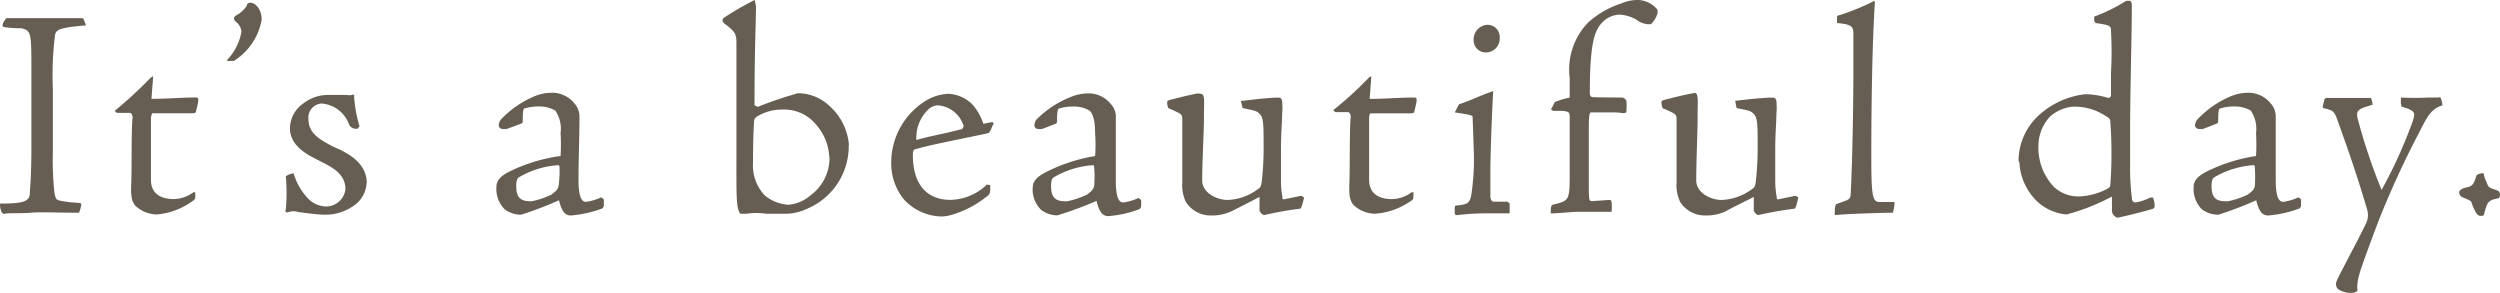 <svg id="it_s_a_beautiful_day" data-name="it&apos;s a beautiful day" xmlns="http://www.w3.org/2000/svg" xmlns:xlink="http://www.w3.org/1999/xlink" width="265.4" height="31.093" viewBox="0 0 265.4 31.093">
  <defs>
    <clipPath id="clip-path">
      <rect id="長方形_6888" data-name="長方形 6888" width="265.4" height="31.093" fill="#665e52"/>
    </clipPath>
  </defs>
  <g id="グループ_10099" data-name="グループ 10099" clip-path="url(#clip-path)">
    <path id="パス_12368" data-name="パス 12368" d="M9.13,2.693c-2.877.248-3.188.455-3.291,1.056A34.39,34.39,0,0,0,5.611,9.42v6.706a33.6,33.6,0,0,0,.145,4.14c.145,1.056.31.952.807,1.076a13.566,13.566,0,0,0,1.677.186c.186.021.393,0,.393.207a3.567,3.567,0,0,1-.248.849c-2.67,0-3.974-.1-5.112,0s-2.67,0-2.753.124a.371.371,0,0,1-.373-.248A2.051,2.051,0,0,1,0,21.611c2.38,0,3.084-.186,3.167-1.014,0-.5.166-1.656.166-4.968V7.64c0-4.14,0-4.409-1.076-4.636a13.329,13.329,0,0,1-1.8-.124.2.2,0,0,1-.186-.145.938.938,0,0,1,.145-.455,3.044,3.044,0,0,1,.269-.352h7.72c.414,0,.455,0,.476.124Zm7.12,5.382a.176.176,0,0,1,0,.1c0,.31-.166,2.07-.166,2.318,1.573,0,3.312-.145,4.616-.145.29,0,.352,0,.352.352a9.218,9.218,0,0,1-.228,1.035c0,.269-.186.29-.414.29H16.147l-.124.414v6.623c0,1.387.89,2.07,2.442,2.07a3.6,3.6,0,0,0,2.07-.724h.186a2.8,2.8,0,0,1,0,.559.412.412,0,0,1-.248.352,7.576,7.576,0,0,1-3.808,1.449,3.376,3.376,0,0,1-2.318-.952c-.373-.476-.476-1.014-.414-2.38s0-6.023.145-6.975c0-.186-.145-.476-.269-.476H12.421s-.29-.186-.207-.248A44.979,44.979,0,0,0,15.96,8.282c.145-.124.228-.166.269-.166ZM26.6.292c.538,0,1.18.724,1.18,1.8A6.5,6.5,0,0,1,24.84,6.46a5.7,5.7,0,0,1-.7,0s-.124-.1,0-.124a5.843,5.843,0,0,0,1.49-2.96,1.472,1.472,0,0,0-.6-1.076.5.5,0,0,1-.186-.373.415.415,0,0,1,.269-.31,3.092,3.092,0,0,0,1.1-1.035c0-.228.186-.29.373-.29ZM38.915,19.459a3.1,3.1,0,0,1-1.49,2.463,5.139,5.139,0,0,1-3.022.869c-.787,0-2.215-.228-2.691-.269a1.662,1.662,0,0,0-1.1,0,.459.459,0,0,1-.269,0,.33.33,0,0,1,0-.31,19.744,19.744,0,0,0,0-3.5l.124-.083a2.065,2.065,0,0,1,.7-.228,6.618,6.618,0,0,0,1.366,2.484,2.758,2.758,0,0,0,2.07,1.035,2.069,2.069,0,0,0,2.07-1.842c0-1.821-1.863-2.525-2.794-3.022s-3.1-1.407-3.1-3.457a3.288,3.288,0,0,1,1.407-2.608,4.266,4.266,0,0,1,2.567-.911h2.07a1.242,1.242,0,0,0,.538,0,.246.246,0,0,1,.228,0,.187.187,0,0,1,0,.186,14.531,14.531,0,0,0,.58,3.146s-.186.248-.228.248a.807.807,0,0,1-.89-.455,3.351,3.351,0,0,0-2.918-2.215,1.49,1.49,0,0,0-1.393,1.581l.006.075c0,1.552,1.263,2.215,2.67,2.939.745.352,3.519,1.366,3.519,3.829Zm14.9-5.775a2.128,2.128,0,0,1-.538,0,.415.415,0,0,1-.331-.331,1.341,1.341,0,0,1,.186-.621,10.545,10.545,0,0,1,3.746-2.567,4.571,4.571,0,0,1,1.532-.31,3.021,3.021,0,0,1,2.567,1.118,2.068,2.068,0,0,1,.538,1.449c0,2.194-.1,4.367-.1,6.686,0,1.739.31,2.318.787,2.318a5.433,5.433,0,0,0,1.614-.476s.331.186.29.29v.538a.519.519,0,0,1-.166.352,12.364,12.364,0,0,1-3.332.745c-.538,0-.952-.31-1.263-1.614a39.187,39.187,0,0,1-4.015,1.532,2.851,2.851,0,0,1-1.759-.58,3.062,3.062,0,0,1-.869-2.4c0-.642.455-1.118,1.283-1.552a17.679,17.679,0,0,1,5.526-1.7,20.551,20.551,0,0,0,0-2.422,3.461,3.461,0,0,0-.559-2.4,3.366,3.366,0,0,0-1.78-.435,4.908,4.908,0,0,0-1.47.207c-.124,0-.207.186-.207,1.2,0,.228,0,.352-.166.414Zm2.649,7.679a8.917,8.917,0,0,0,2.07-.7c.414-.31.662-.5.766-.911a12.006,12.006,0,0,0,.1-1.946c0-.145,0-.269-.166-.269a9.412,9.412,0,0,0-4.14,1.283c-.166.1-.29.331-.29.89,0,1.076.29,1.656,1.49,1.656ZM90.1,15.443a7.2,7.2,0,0,1-4.492,6.748,5.313,5.313,0,0,1-2.07.5H81.326a6.938,6.938,0,0,0-2.07,0h-.662c-.455-.6-.414-1.8-.414-6.209V4.556c0-.952-.145-1.221-1.3-2.07-.269-.31-.207-.455,0-.621A34,34,0,0,1,80.1,0a2.661,2.661,0,0,1,.145,1.18c0,1.573-.145,3.788-.145,9.977a1.346,1.346,0,0,0,.352.186A41.48,41.48,0,0,1,84.7,9.9a4.85,4.85,0,0,1,3.353,1.345,6.2,6.2,0,0,1,2.07,4.14Zm-2.07,1.2a5.509,5.509,0,0,0-1.325-3.332A4.391,4.391,0,0,0,83,11.635a4.92,4.92,0,0,0-2.711.787c-.166.145-.228.207-.248.662s-.1,1.449-.1,4.14a4.654,4.654,0,0,0,1.242,3.519,4.368,4.368,0,0,0,2.525.994,4.135,4.135,0,0,0,2.38-1.035,4.888,4.888,0,0,0,1.966-4.14ZM100.7,9.958a3.875,3.875,0,0,1,2.5,1.1,5.438,5.438,0,0,1,1.18,2.07c.248,0,.952-.228,1.035-.124s.1.124,0,.248-.269.828-.538.89c-2.442.538-6.334,1.263-7.741,1.718-.145,0-.228.248-.228.559,0,3.56,1.842,4.8,3.995,4.8a5.75,5.75,0,0,0,3.788-1.552c0-.145.455,0,.435,0,0,.662,0,.89-.228,1.076a10.855,10.855,0,0,1-3.891,2.07,3.73,3.73,0,0,1-1.076.166,5.585,5.585,0,0,1-3.891-1.718,6.022,6.022,0,0,1-1.428-4.015,7.721,7.721,0,0,1,3.25-6.272A5.08,5.08,0,0,1,100.7,9.958m1.552,3.291a3.083,3.083,0,0,0-2.732-2.07,1.715,1.715,0,0,0-.828.31,4.138,4.138,0,0,0-1.407,3.374c1.387-.414,2.981-.662,4.657-1.118.186,0,.352-.124.352-.476Zm8.4.435a1.952,1.952,0,0,1-.538,0,.418.418,0,0,1-.31-.331,1.341,1.341,0,0,1,.186-.621,10.55,10.55,0,0,1,3.85-2.5,4.454,4.454,0,0,1,1.511-.31,2.984,2.984,0,0,1,2.567,1.118,1.923,1.923,0,0,1,.538,1.449v6.686c0,1.739.31,2.318.787,2.318a5.642,5.642,0,0,0,1.614-.476s.31.186.29.29v.538a.518.518,0,0,1-.166.352,11.884,11.884,0,0,1-3.312.745c-.538,0-.952-.31-1.263-1.614a41.527,41.527,0,0,1-4.14,1.532,2.835,2.835,0,0,1-1.739-.58,3.005,3.005,0,0,1-.89-2.4c0-.642.476-1.118,1.3-1.552a17.565,17.565,0,0,1,5.319-1.759,16.306,16.306,0,0,0,0-2.422c0-1.428-.248-2.07-.58-2.4a3.269,3.269,0,0,0-1.78-.435,4.711,4.711,0,0,0-1.449.207c-.124,0-.228.186-.228,1.2,0,.228,0,.352-.145.414Zm2.67,7.679a9.394,9.394,0,0,0,2.07-.7c.414-.31.662-.5.766-.911a12.209,12.209,0,0,0,0-1.946c0-.145,0-.269-.145-.269a9.51,9.51,0,0,0-4.14,1.283c-.166.1-.29.331-.29.89,0,1.076.29,1.656,1.49,1.656Zm14.137-11.4c.248,0,.31.186.352.5s0,.994,0,2.215-.186,4.512-.186,6.479c0,1.345,1.594,2.07,2.691,2.07a5.71,5.71,0,0,0,3.291-1.2c.166-.1.269-.248.331-.662a31.743,31.743,0,0,0,.207-3.891c0-2.07,0-2.918-.373-3.332s-.6-.393-1.718-.642c-.124,0-.145,0-.186-.228a5.183,5.183,0,0,1-.124-.559.121.121,0,0,1,.124,0s2.67-.352,3.829-.352c.29,0,.352.124.414.373a7.532,7.532,0,0,1,0,1.366c0,.952-.124,1.946-.124,3.891v3.1a9.747,9.747,0,0,0,.166,1.884c0,.166,0,.207.248.166l1.718-.352s.352.124.31.248c-.248.994-.31,1.1-.414,1.118a35.009,35.009,0,0,0-3.726.662.414.414,0,0,1-.352-.124c-.166-.186-.228-.29-.228-.373V20.908c-.89.455-2.07,1.076-3,1.532a4.823,4.823,0,0,1-2.07.435,3.123,3.123,0,0,1-2.753-1.449,4.143,4.143,0,0,1-.373-2.07v-6.52c0-.745,0-.683-1.3-1.283-.166,0-.248-.145-.29-.476s0-.373.166-.435,2.815-.724,3.125-.724Zm18.111-1.884a.176.176,0,0,1,0,.1c0,.31-.166,2.07-.166,2.318,1.552,0,3.312-.145,4.636-.145.29,0,.352,0,.352.352a9.214,9.214,0,0,1-.228,1.035c0,.269-.186.29-.414.29H145.49s-.1,0-.145.414v6.623c0,1.387.89,2.07,2.442,2.07a3.6,3.6,0,0,0,2.07-.724h.186c.041,0,0,.373,0,.559a.412.412,0,0,1-.248.352,7.566,7.566,0,0,1-3.809,1.366,3.358,3.358,0,0,1-2.318-.952c-.373-.476-.476-1.014-.414-2.38s0-6.023.145-6.975c0-.186-.145-.476-.269-.476h-1.366s-.269-.186-.186-.248a38.368,38.368,0,0,0,3.705-3.374.5.5,0,0,1,.269-.166Zm10.763,4.347c0-.166-.228-.248-1.78-.476-.124,0-.145,0,0-.228.29-.6.31-.662.435-.683,1.242-.414,2.07-.869,3.519-1.366V9.9c-.124,2.07-.29,6.623-.29,8.279v2.608c0,.352.124.662.414.621h1.387s.29.186.248.29v.787c0,.166,0,.166-.228.166h-2.567a25.475,25.475,0,0,0-2.753.186c-.166,0-.228,0-.269-.166a3.26,3.26,0,0,1,0-.724.125.125,0,0,1,.124-.124c1.221-.124,1.428-.228,1.614-1.076a25.315,25.315,0,0,0,.269-4.781Zm1.614-9.79a1.282,1.282,0,0,1,1.263,1.3v.021a1.492,1.492,0,0,1-1.36,1.61c-.037,0-.072,0-.11,0a1.282,1.282,0,0,1-1.3-1.263V4.246a1.552,1.552,0,0,1,1.488-1.614h.023Zm13.64,9.294h-2.629c-.166,0-.29,0-.29,1.677v5.671c0,2.07,0,2.07.414,2.07l1.759-.124c.166,0,.269,0,.269.683s0,.58-.331.58h-3.25c-.58,0-2.3.166-2.753.166-.145,0-.166,0-.145-.228,0-.662.145-.7.331-.724,1.635-.393,1.677-.476,1.677-3.27v-6c0-.538-.1-.6-.849-.662h-.89s-.269-.1-.228-.186l.248-.476c.124-.269.186-.331.352-.352a7.111,7.111,0,0,1,1.366-.393V8.282a7.184,7.184,0,0,1,1.966-5.9A9.668,9.668,0,0,1,172.088.375,4.562,4.562,0,0,1,173.681,0a2.753,2.753,0,0,1,2.277,1.035,2.3,2.3,0,0,1,0,.414,2.94,2.94,0,0,1-.683,1.118h-.393a2.335,2.335,0,0,1-1.159-.476,3.956,3.956,0,0,0-1.842-.538,2.647,2.647,0,0,0-1.718.766c-.911.89-1.387,2.277-1.387,7.6,0,.269.166.393.31.393,1.076.041,2.981.041,3.1.041a.622.622,0,0,1,.476.352,6.379,6.379,0,0,1,0,1.014c0,.186,0,.29-.352.29Zm8.279-2.07c.248,0,.31.186.352.5s0,.994,0,2.215-.145,4.616-.145,6.582c0,1.345,1.573,2.07,2.691,2.07a5.779,5.779,0,0,0,3.291-1.2c.166-.1.269-.248.331-.662a31.749,31.749,0,0,0,.207-3.891c0-2.07,0-2.918-.373-3.332s-.6-.393-1.718-.642c-.124,0-.145,0-.186-.228a5.472,5.472,0,0,1-.1-.58.121.121,0,0,1,.124,0s2.587-.331,3.829-.331c.29,0,.352.124.414.373a7.529,7.529,0,0,1,0,1.366c0,.952-.124,1.946-.124,3.891v3.1a9.746,9.746,0,0,0,.166,1.884c0,.166,0,.207.248.166l1.718-.352s.352.124.31.248c-.248.994-.31,1.1-.414,1.118a37.736,37.736,0,0,0-3.746.662.372.372,0,0,1-.331-.124c-.166-.186-.228-.29-.228-.373V20.908c-.89.455-2.194,1.076-3,1.532a4.823,4.823,0,0,1-2.07.435,3.123,3.123,0,0,1-2.753-1.449,4.144,4.144,0,0,1-.373-2.07v-6.52c0-.745,0-.683-1.3-1.283-.166,0-.248-.145-.29-.476s0-.373.166-.435,2.815-.724,3.125-.724Zm14.923,12.419a1.31,1.31,0,0,1,.124-.6l.807-.29c.621-.207.724-.373.745-.724.228-4.429.29-10.825.29-12.978V3.542c0-.807-.31-.952-1.739-1.1V1.782s0-.145.31-.186a24.055,24.055,0,0,0,3.581-1.47h.124V.375c-.269,4.14-.373,10.515-.373,16.31,0,4.14.124,4.761.89,4.761H201c.083,0,.124,0,.124.145a4,4,0,0,1-.145.869c0,.124,0,.124-.186.124-.745,0-5.009.124-5.9.248,0,0-.124,0-.124-.166Zm19.5-5.154a6.58,6.58,0,0,1,2.339-5.05A8.742,8.742,0,0,1,221.391,10a8.6,8.6,0,0,1,2.4.393s.31,0,.31-.269V7.785a39.788,39.788,0,0,0,0-4.554c0-.476-.145-.58-1.532-.766a.352.352,0,0,1-.248-.29V1.762A17.85,17.85,0,0,0,225.717.085h.393c.124,0,.207.248.207.5,0,2.877-.186,9.376-.186,13.061v3.912a24.785,24.785,0,0,0,.186,3.415c0,.455.228.517.393.517a5.084,5.084,0,0,0,1.552-.517h.31a3.347,3.347,0,0,1,.166.89c0,.29-.207.31-.352.352-.89.269-3.374.89-3.622.89a.848.848,0,0,1-.559-.642V20.866a22.875,22.875,0,0,1-4.8,1.9,5.176,5.176,0,0,1-3.208-1.449,6.2,6.2,0,0,1-1.821-4.14Zm5.754-5.8a4.3,4.3,0,0,0-2.4,1.035,4.566,4.566,0,0,0-1.242,3.146,6.009,6.009,0,0,0,1.677,4.367,3.807,3.807,0,0,0,2.794.973,6.984,6.984,0,0,0,2.815-.787c.331-.186.331-.248.352-.476a46.273,46.273,0,0,0,0-6.561c0-.31,0-.435-.559-.745a5.974,5.974,0,0,0-3.374-.952Zm13.847,2.36a2.128,2.128,0,0,1-.538,0,.456.456,0,0,1-.331-.331,1.166,1.166,0,0,1,.207-.621,10.36,10.36,0,0,1,3.726-2.567,4.571,4.571,0,0,1,1.532-.31,3.021,3.021,0,0,1,2.567,1.118,2.068,2.068,0,0,1,.538,1.449v6.686c0,1.739.31,2.318.787,2.318a5.451,5.451,0,0,0,1.614-.476s.331.186.29.29v.538a.519.519,0,0,1-.166.352,12.364,12.364,0,0,1-3.332.745c-.538,0-.952-.31-1.263-1.614a39.188,39.188,0,0,1-4.016,1.532,2.851,2.851,0,0,1-1.759-.58,3.062,3.062,0,0,1-.869-2.4c0-.642.476-1.118,1.283-1.552a17.7,17.7,0,0,1,5.34-1.7,20.556,20.556,0,0,0,0-2.422,3.46,3.46,0,0,0-.559-2.4,3.366,3.366,0,0,0-1.78-.435,4.589,4.589,0,0,0-1.449.207c-.145,0-.228.186-.228,1.2,0,.228,0,.352-.166.414Zm2.649,7.679a8.917,8.917,0,0,0,2.07-.7c.414-.31.683-.5.766-.911a15.252,15.252,0,0,0,0-1.946c0-.145,0-.269-.166-.269a9.412,9.412,0,0,0-4.14,1.283c-.166.1-.29.331-.29.89,0,1.076.29,1.656,1.49,1.656Zm18.339-10.349v-.662a28.6,28.6,0,0,0,2.918,0h1.056a.246.246,0,0,1,.228,0,2.3,2.3,0,0,1,.207.828c-1.2.373-1.615,1.2-2.4,2.753a97.362,97.362,0,0,0-4.367,9.48c-.89,2.36-1.925,5.133-2.07,5.775a5.05,5.05,0,0,0-.207,1.428.462.462,0,0,1,0,.29,1.156,1.156,0,0,1-.621.186,2.423,2.423,0,0,1-1.407-.393.746.746,0,0,1-.145-.869c0-.207,3.043-5.775,3.229-6.416a2.083,2.083,0,0,0,0-1.159c-.911-3.1-1.821-5.816-3.25-9.77-.29-.7-.476-.787-1.242-.973a.2.2,0,0,1-.228-.207,4.905,4.905,0,0,1,.166-.621c0-.248.124-.248.248-.29h4.7a2.308,2.308,0,0,1,.186.724c-1.614.476-1.842.58-1.532,1.677a60.442,60.442,0,0,0,2.484,7.369,51.028,51.028,0,0,0,3.27-7.2c.331-.973.373-1.2-1.056-1.614-.124,0-.124-.124-.124-.228Zm8.776,7.369a3.5,3.5,0,0,0,.29.89c.29.724.228.6,1.138.931a.454.454,0,0,1,.31.5.4.4,0,0,1-.124.331c-1.138.248-1.2.31-1.573,1.759,0,0,0,.124-.352.124s-.538-.31-.952-1.345c0-.228-.228-.331-.952-.621a.6.6,0,0,1-.373-.538c0-.207.31-.393.6-.476.724-.145.911-.248,1.2-1.2,0-.186.352-.352.766-.352Z" transform="translate(0 0)" fill="#665e52"/>
  </g>
</svg>
